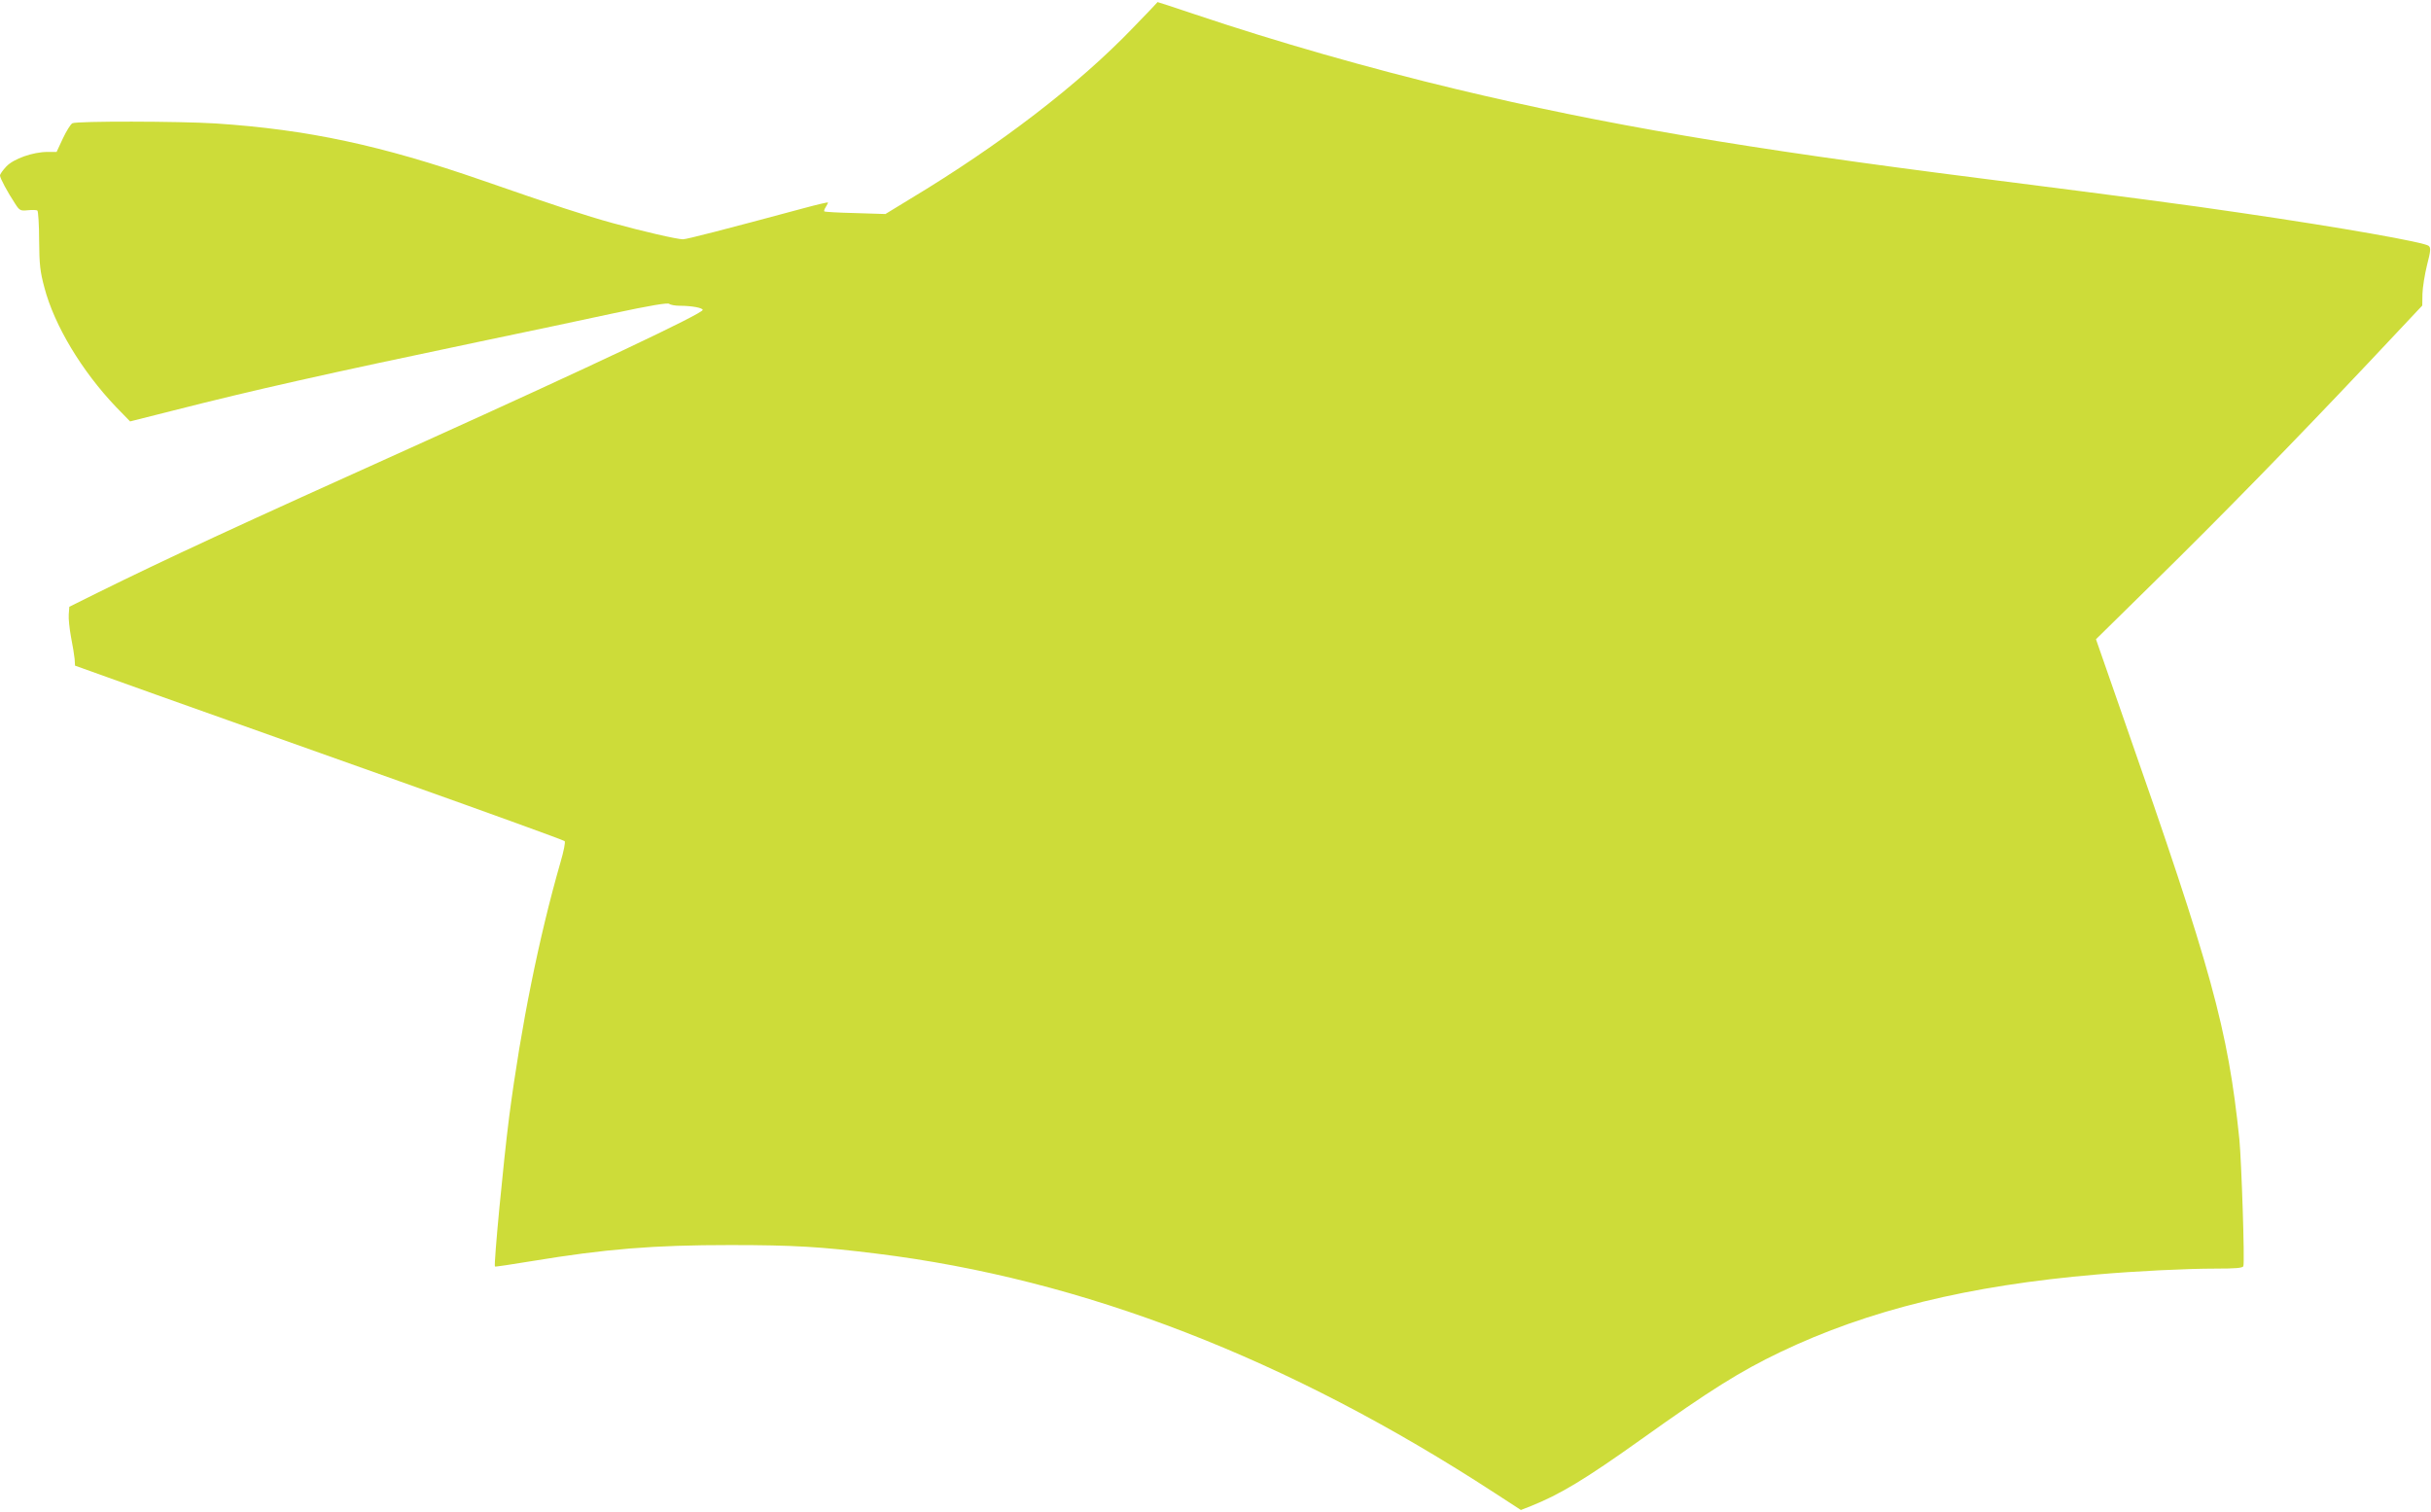 <?xml version="1.0" standalone="no"?>
<!DOCTYPE svg PUBLIC "-//W3C//DTD SVG 20010904//EN"
 "http://www.w3.org/TR/2001/REC-SVG-20010904/DTD/svg10.dtd">
<svg version="1.0" xmlns="http://www.w3.org/2000/svg"
 width="1280pt" height="796pt" viewBox="0 0 1280 796"
 preserveAspectRatio="xMidYMid meet">
<g transform="translate(0,796) scale(0.1,-0.1)"
fill="#cddc39" stroke="none">
<path d="M5965 7813 c-286 -298 -700 -616 -1172 -900 l-131 -80 -159 5 c-87 2
-160 6 -163 9 -2 2 1 13 8 23 7 11 12 22 12 24 0 2 -57 -11 -127 -30 -416
-112 -617 -164 -637 -164 -31 0 -213 42 -369 85 -139 38 -319 97 -687 225
-533 185 -920 268 -1405 300 -192 12 -731 13 -754 1 -10 -6 -32 -42 -50 -80
l-33 -71 -48 0 c-76 0 -179 -36 -217 -77 -18 -19 -33 -40 -33 -47 0 -14 39
-87 80 -149 23 -36 28 -38 67 -34 22 2 45 2 50 -2 4 -3 9 -73 9 -156 1 -128 5
-165 28 -250 52 -198 196 -438 377 -628 l74 -76 230 58 c420 107 794 191 1605
361 234 49 553 116 709 150 196 42 288 57 295 50 5 -5 30 -10 55 -10 63 0 121
-11 121 -22 0 -19 -599 -302 -1460 -691 -1025 -462 -1357 -616 -1730 -800
l-145 -72 -3 -40 c-2 -22 4 -76 12 -120 9 -44 17 -96 19 -115 l2 -35 430 -154
c237 -84 815 -290 1285 -457 470 -167 858 -308 863 -313 5 -5 -5 -54 -22 -112
-113 -393 -207 -858 -270 -1339 -31 -243 -82 -779 -75 -789 2 -2 88 11 191 28
394 65 642 85 1048 85 334 0 480 -9 770 -45 1089 -134 2169 -553 3256 -1261
l137 -89 51 20 c155 62 285 140 581 351 364 260 522 359 735 461 462 221 989
350 1665 408 205 18 473 31 625 31 105 0 144 3 147 13 8 20 -10 555 -21 668
-60 581 -146 893 -607 2208 l-148 425 300 295 c362 355 746 749 1133 1159
l285 303 1 62 c1 34 12 102 24 151 19 74 21 91 9 101 -19 19 -461 97 -988 174
-290 43 -580 81 -1365 181 -1260 160 -1987 284 -2765 470 -460 110 -949 250
-1380 395 -107 36 -195 65 -195 64 0 -1 -58 -62 -130 -136z"/>
</g>
</svg>
